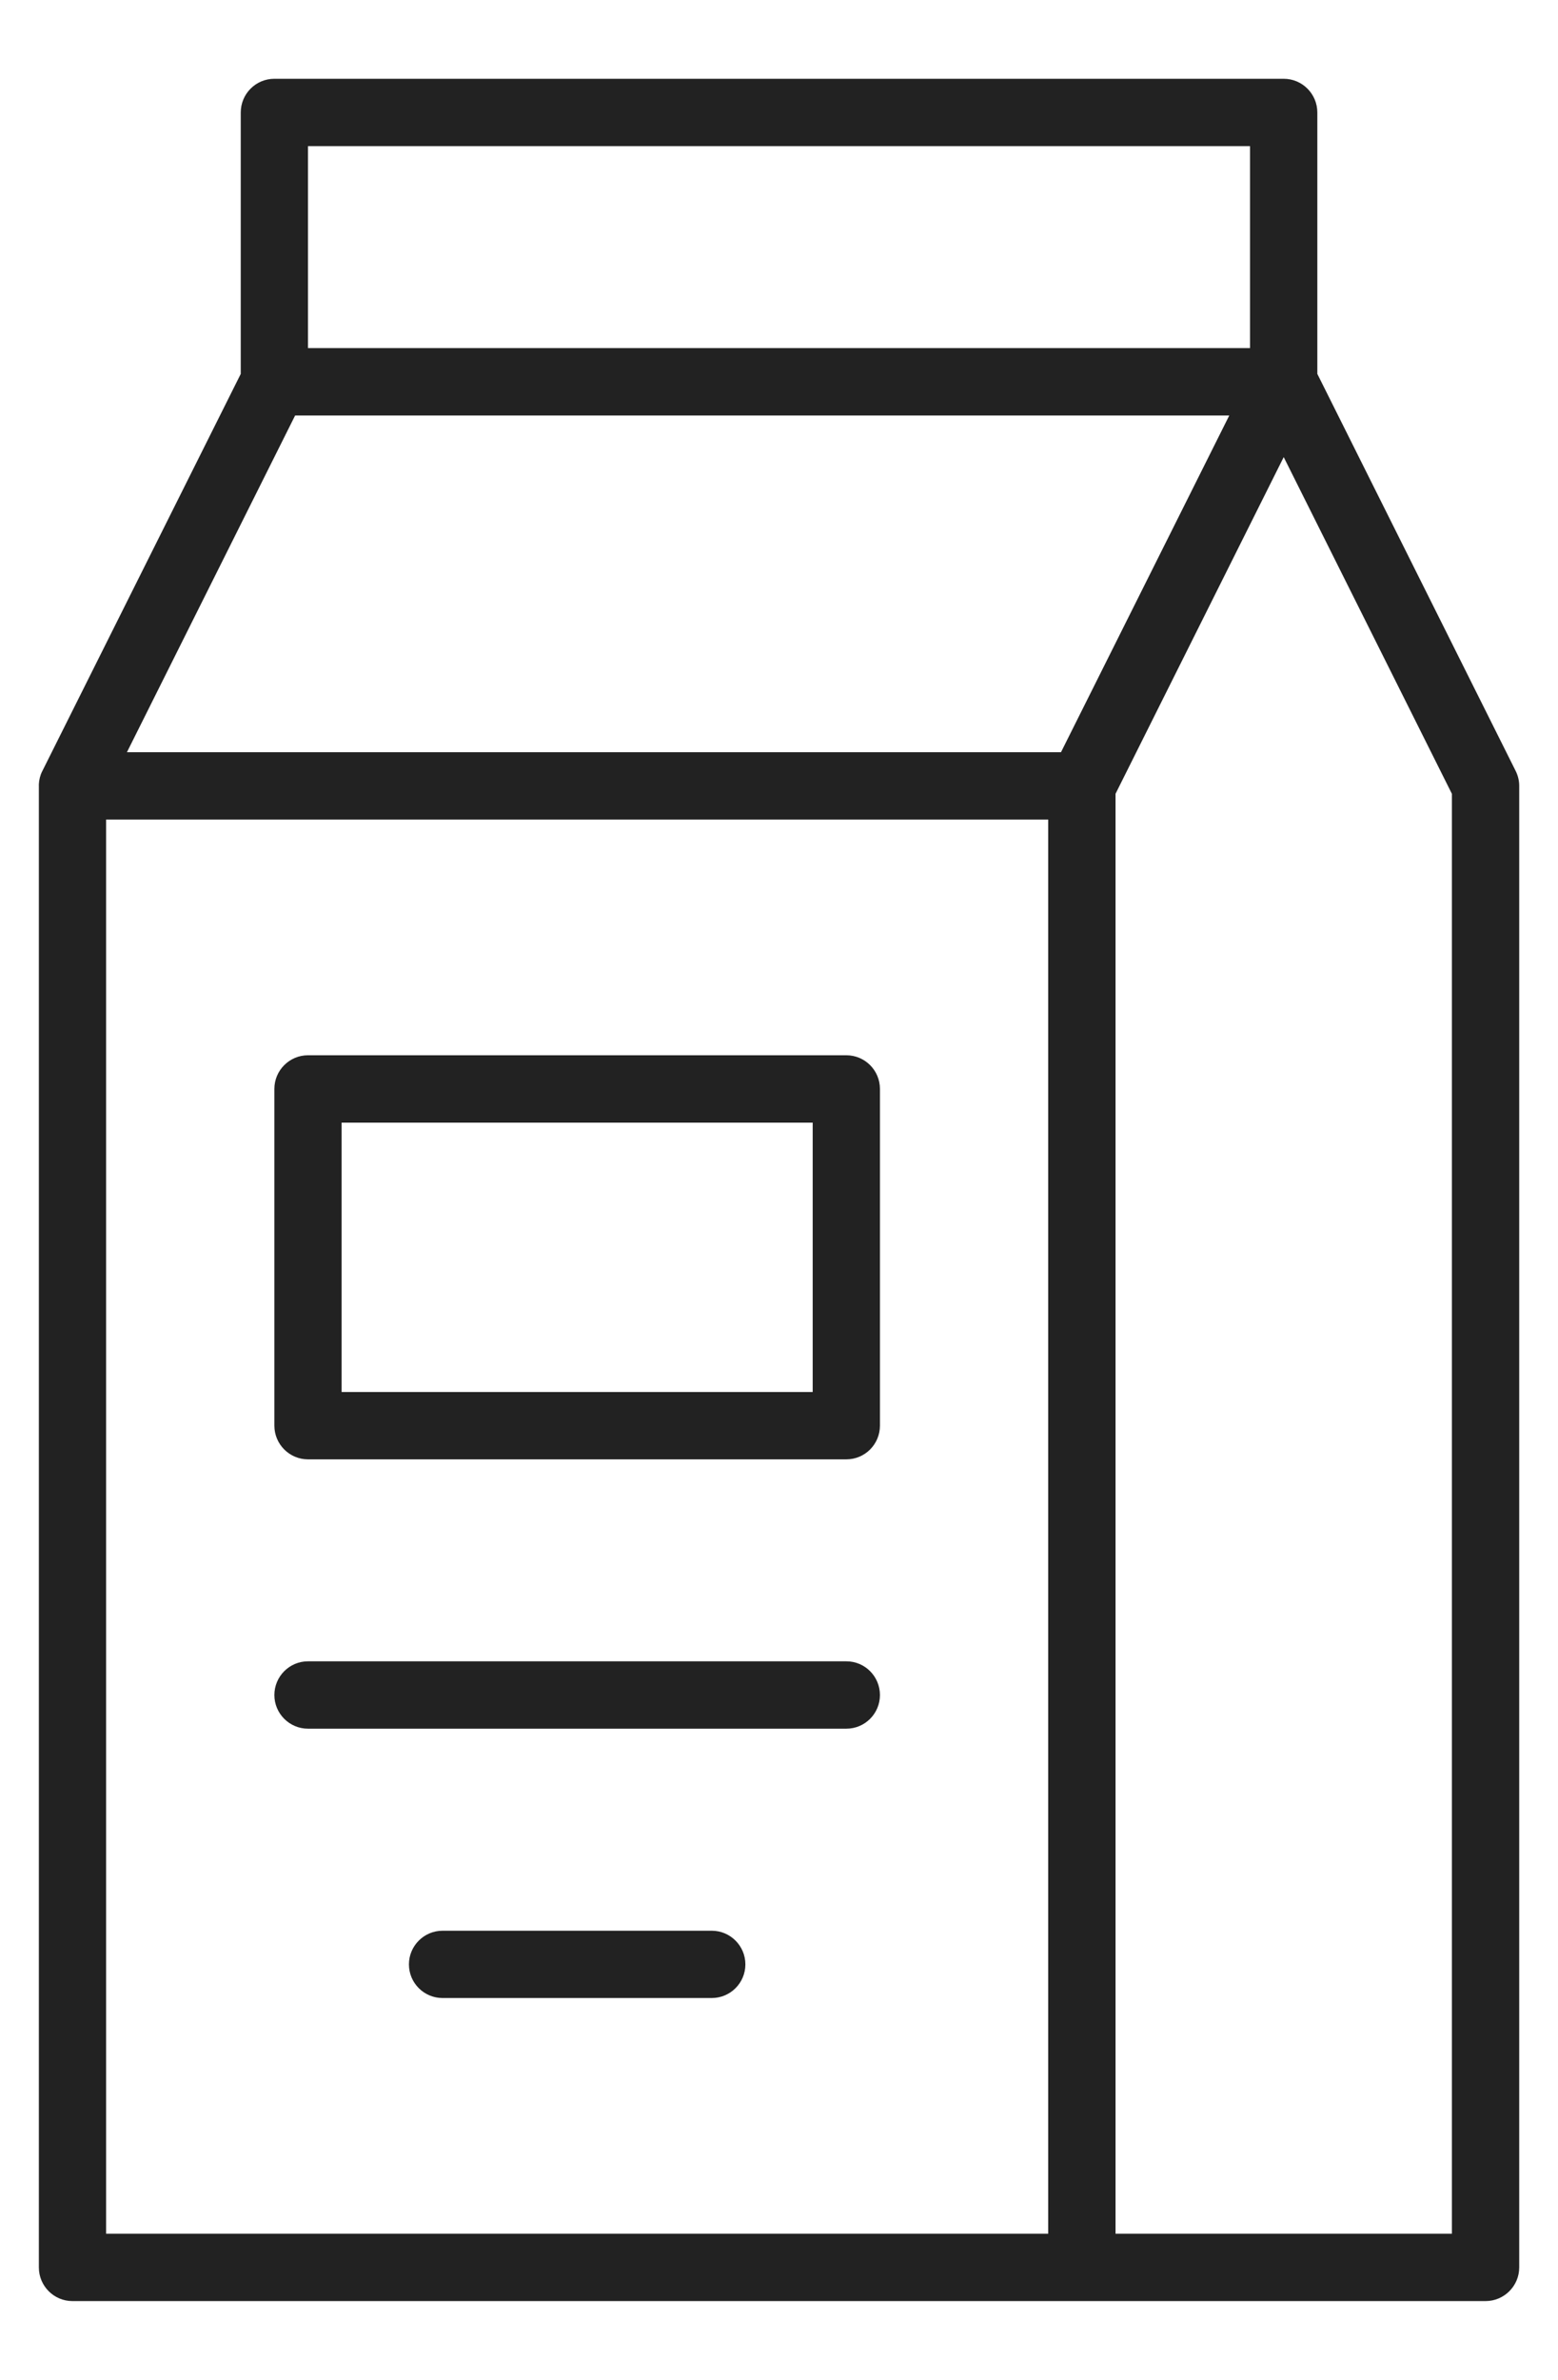 <svg viewBox="0 0 19 29" fill="none" xmlns="http://www.w3.org/2000/svg">
    <path fill-rule="evenodd" clip-rule="evenodd" d="M18.117 28.04H0.884C0.657 28.04 0.474 27.856 0.474 27.63V9.597C0.471 9.544 0.479 9.489 0.498 9.436C0.505 9.419 0.512 9.402 0.521 9.386L2.936 4.556V1.371C2.936 1.144 3.119 0.96 3.346 0.96H15.655C15.881 0.96 16.065 1.144 16.065 1.371V4.556L18.483 9.393C18.512 9.45 18.527 9.513 18.527 9.576V27.63C18.527 27.856 18.343 28.04 18.116 28.04L18.117 28.04ZM3.756 1.781V4.242H15.244V1.781H3.756ZM12.939 9.166L14.991 5.063H3.599L1.548 9.166H12.939ZM15.655 5.57L13.604 9.673V27.219H17.706V9.673L15.655 5.57ZM1.294 9.987V27.219H12.783V9.987H1.294ZM3.756 12.859H10.321C10.548 12.859 10.731 13.043 10.731 13.269V17.372C10.731 17.599 10.548 17.783 10.321 17.783H3.756C3.53 17.783 3.346 17.599 3.346 17.372V13.269C3.346 13.043 3.53 12.859 3.756 12.859ZM4.166 13.68V16.962H9.911V13.68H4.166ZM3.756 21.065C3.53 21.065 3.346 20.881 3.346 20.655C3.346 20.428 3.53 20.244 3.756 20.244H10.321C10.548 20.244 10.731 20.428 10.731 20.655C10.731 20.881 10.548 21.065 10.321 21.065H3.756ZM5.397 24.347C5.171 24.347 4.987 24.164 4.987 23.937C4.987 23.711 5.171 23.527 5.397 23.527H8.68C8.906 23.527 9.09 23.711 9.09 23.937C9.09 24.164 8.906 24.347 8.68 24.347H5.397Z" fill="#222222" />
</svg>